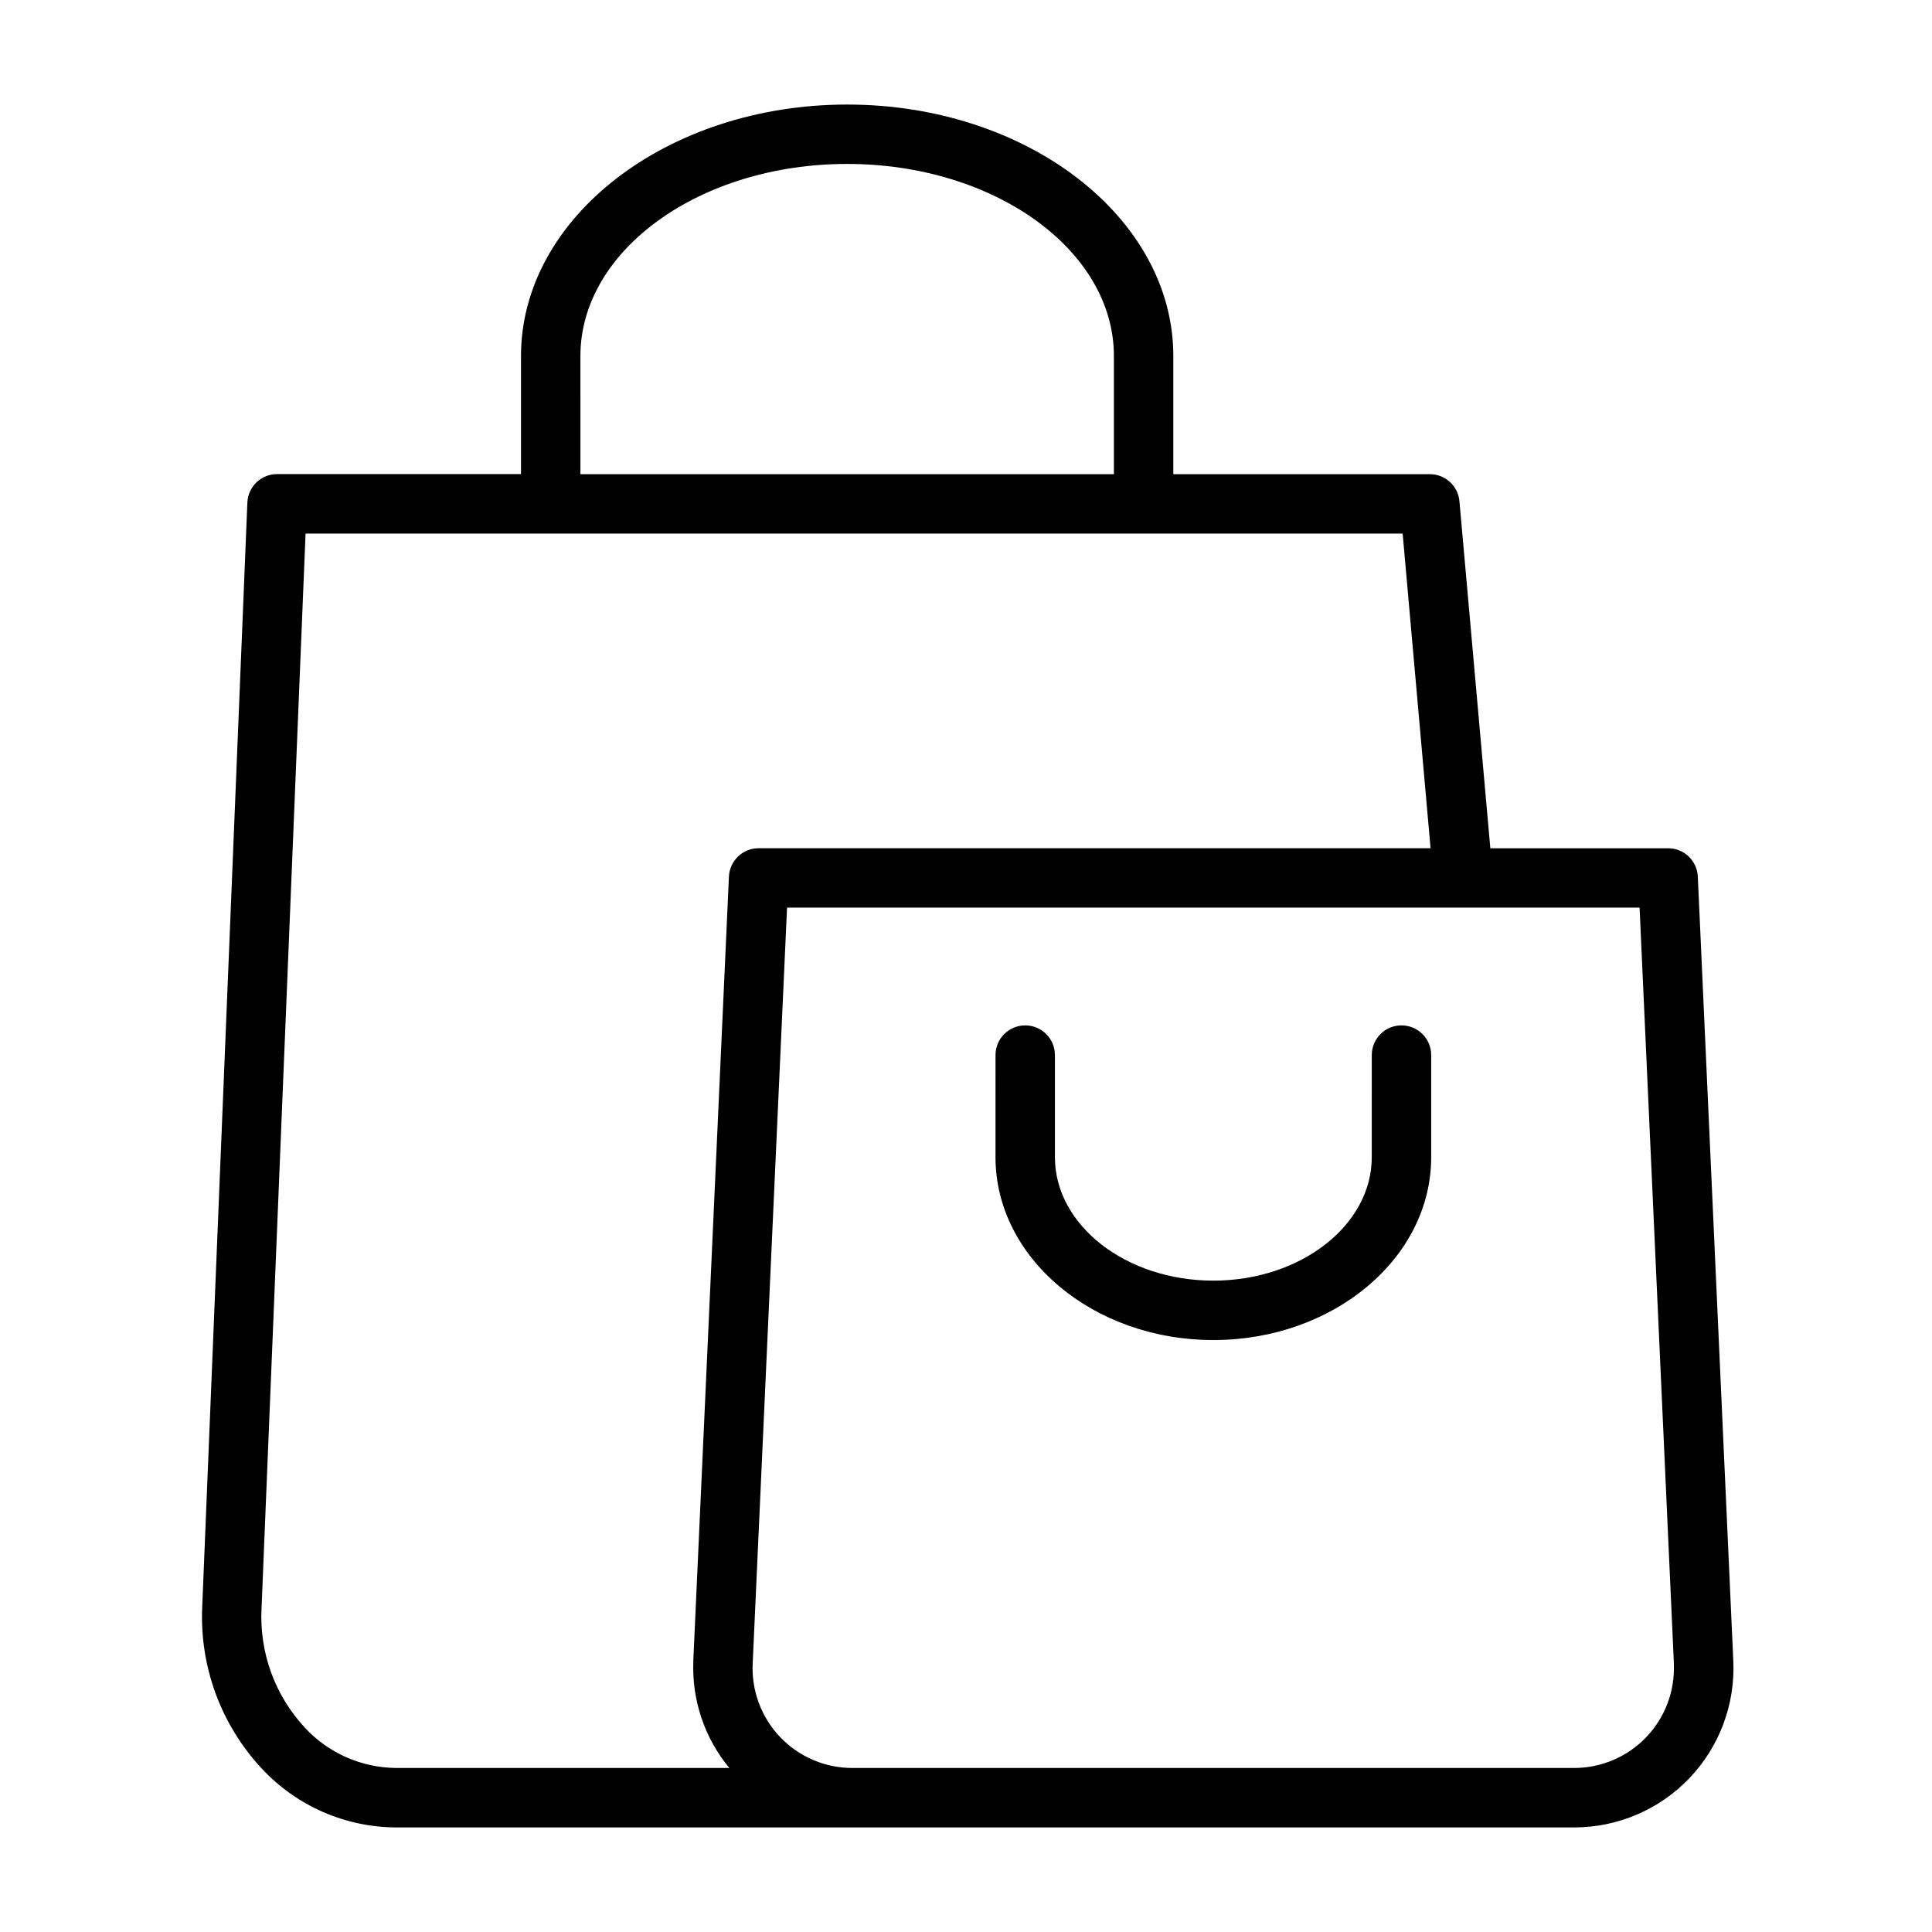<?xml version="1.0" encoding="UTF-8"?>
<!-- Uploaded to: SVG Repo, www.svgrepo.com, Generator: SVG Repo Mixer Tools -->
<svg fill="#000000" width="800px" height="800px" version="1.1" viewBox="144 144 512 512" xmlns="http://www.w3.org/2000/svg">
 <path d="m523.28 423.61v27.055c0 26.766-25.898 48.461-57.734 48.461s-57.727-21.734-57.727-48.461l0.004-27.055c0-4.348 3.523-7.871 7.871-7.871 4.348 0 7.871 3.523 7.871 7.871v27.055c0 18.043 18.828 32.715 41.98 32.715s41.988-14.672 41.988-32.715l0.004-27.055c0-4.348 3.523-7.871 7.871-7.871s7.871 3.523 7.871 7.871zm80.066 160.59c0.516 11.504-3.691 22.723-11.648 31.047-7.961 8.324-18.973 13.035-30.488 13.039h-312.31c-13.434-0.078-26.242-5.68-35.422-15.484-10.922-11.648-16.652-27.227-15.879-43.172l11.957-292.44c0.172-4.223 3.648-7.555 7.871-7.551h64.645v-31.281c0-36.738 38.777-66.652 86.438-66.652 47.656 0 86.434 29.914 86.434 66.652v31.309h67.953v-0.004c4.086-0.016 7.508 3.102 7.871 7.172l8.188 91.961h47.113c4.211-0.004 7.684 3.309 7.871 7.519zm-305.53-314.54h141.38v-31.305c0-28.082-31.711-50.91-70.691-50.91s-70.691 22.828-70.691 50.91zm29.914 314.52 9.445-207.87c0.191-4.211 3.66-7.523 7.871-7.519h178.07l-7.398-83.387h-290.74l-11.668 284.86c-0.602 11.664 3.551 23.074 11.512 31.621 6.223 6.707 14.93 10.555 24.078 10.645h88.379c-6.574-7.941-9.973-18.039-9.531-28.34zm259.87 0.715-9.094-200.36h-225.93l-9.109 200.36c-0.328 7.211 2.309 14.246 7.297 19.469 4.992 5.219 11.902 8.172 19.121 8.168h191.29c7.219-0.004 14.121-2.957 19.109-8.176s7.625-12.25 7.301-19.461z"/>
</svg>